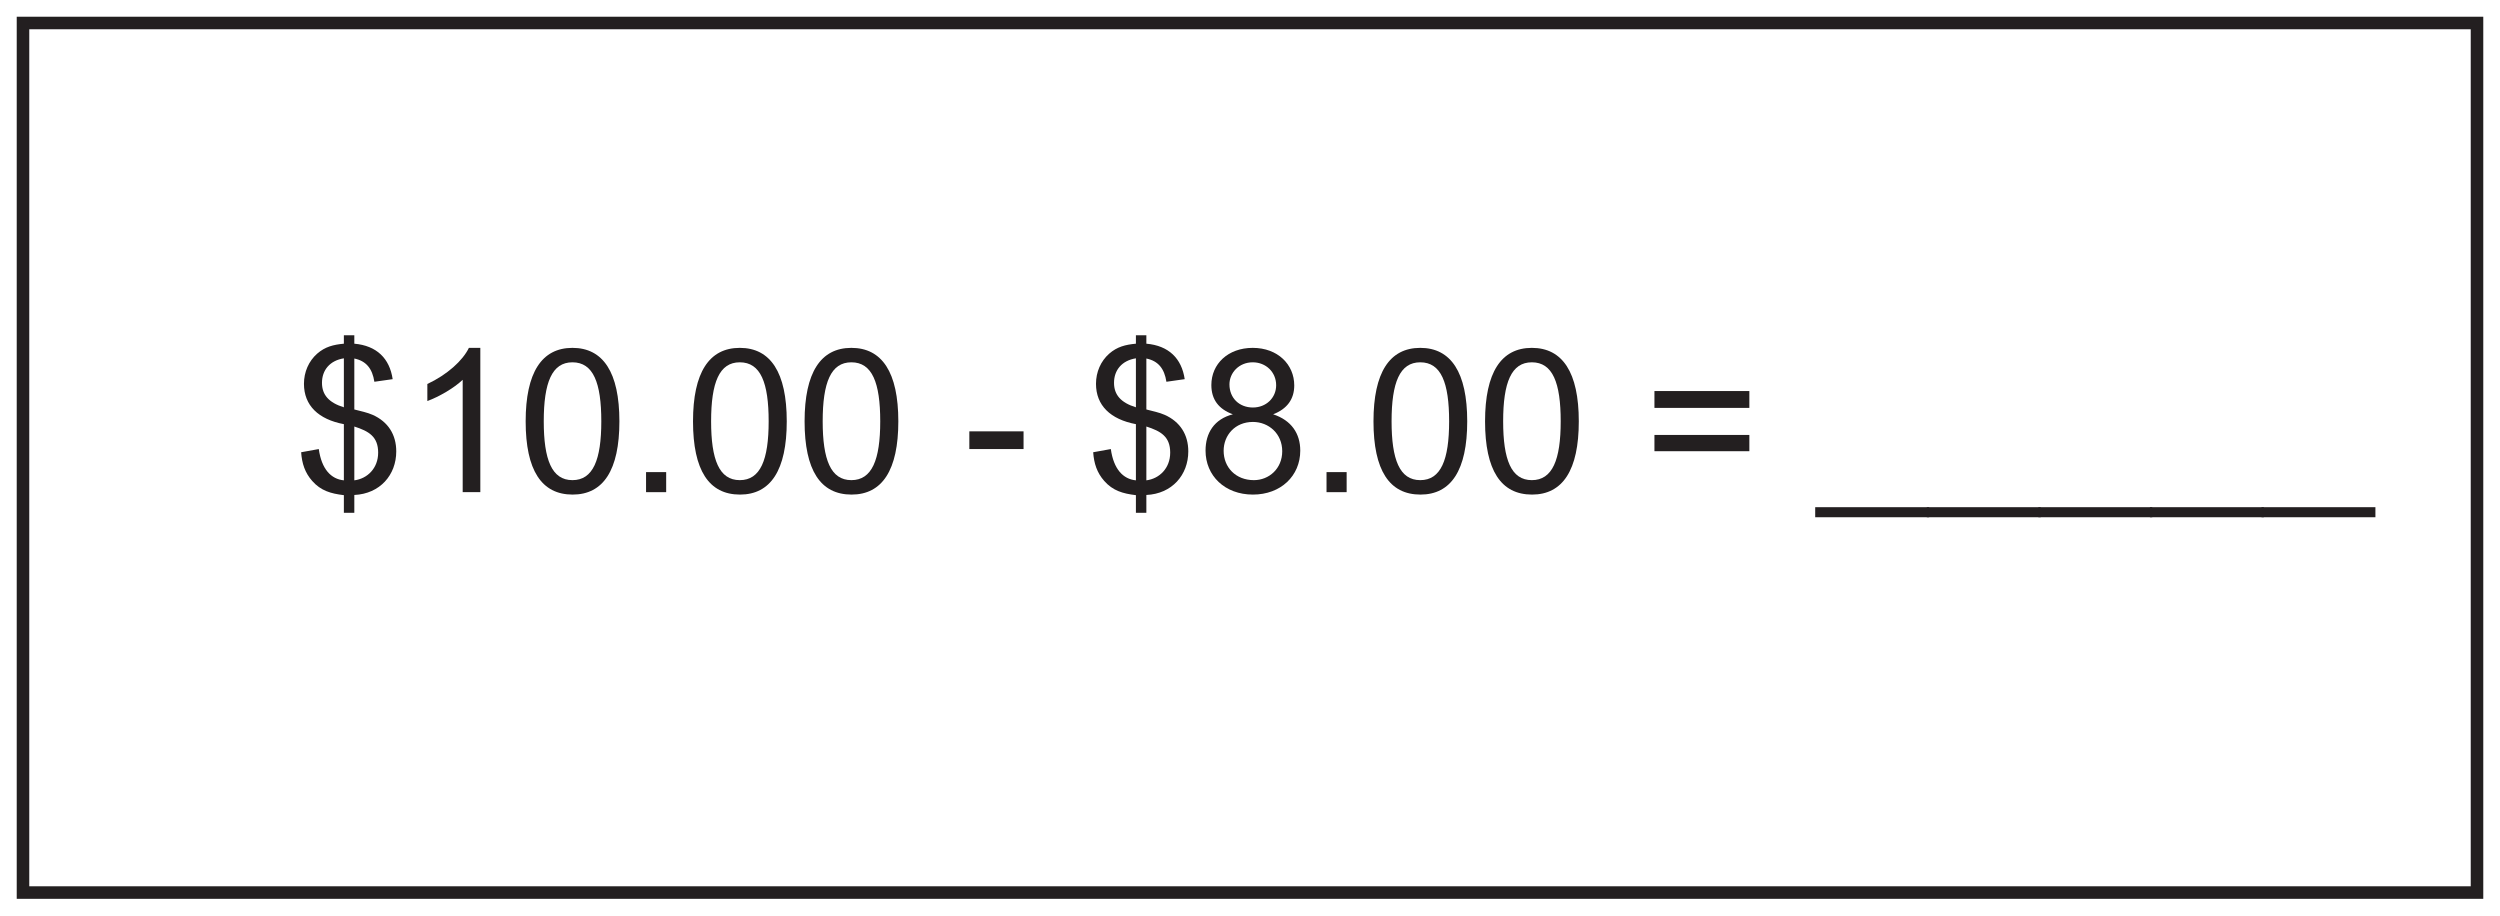 <?xml version="1.0" encoding="UTF-8"?>
<svg xmlns="http://www.w3.org/2000/svg" xmlns:xlink="http://www.w3.org/1999/xlink" width="598pt" height="219pt" viewBox="0 0 598 219" version="1.1">
<defs>
<g>
<symbol overflow="visible" id="glyph0-0">
<path style="stroke:none;" d="M 0.578 0 L 23.375 0 L 23.375 -31.922 L 0.578 -31.922 Z M 4.219 -29.656 L 19.734 -29.656 L 12 -18 Z M 2.875 -27.594 L 10.609 -15.984 C 10.609 -15.984 2.875 -4.312 2.875 -4.375 Z M 21.125 -27.594 L 21.125 -4.312 L 13.344 -15.984 Z M 19.734 -2.297 L 4.219 -2.297 L 12 -13.922 Z M 19.734 -2.297 "/>
</symbol>
<symbol overflow="visible" id="glyph0-1">
<path style="stroke:none;" d="M 14.547 4.938 L 14.547 0.672 C 20.688 0.391 24.578 -4.125 24.578 -9.75 C 24.578 -13.781 22.609 -16.844 18.953 -18.484 C 17.656 -19.062 16.031 -19.391 14.547 -19.781 L 14.547 -31.969 C 17.375 -31.391 18.859 -29.562 19.344 -26.406 L 23.719 -27.031 C 22.984 -32.016 19.875 -35.047 14.547 -35.516 L 14.547 -37.531 L 12.047 -37.531 L 12.047 -35.516 C 9.547 -35.281 7.578 -34.797 5.656 -33.125 C 3.641 -31.344 2.5 -28.75 2.5 -25.922 C 2.5 -20.734 5.953 -17.422 12.047 -16.266 L 12.047 -2.828 C 8.969 -3.125 6.719 -5.516 6.047 -10.312 L 1.828 -9.547 C 2.016 -6.859 2.734 -4.656 4.469 -2.688 C 6.531 -0.344 8.922 0.344 12.047 0.719 L 12.047 4.938 Z M 12.047 -20.297 C 8.453 -21.406 6.812 -23.281 6.812 -26.156 C 6.812 -29.188 8.688 -31.484 12.047 -32.016 Z M 14.547 -15.703 C 18 -14.594 20.25 -13.297 20.25 -9.453 C 20.25 -5.719 17.656 -3.219 14.547 -2.828 Z M 14.547 -15.703 "/>
</symbol>
<symbol overflow="visible" id="glyph0-2">
<path style="stroke:none;" d="M 18 -34.516 L 15.266 -34.516 C 13.781 -31.438 10.031 -28.078 5.328 -25.875 L 5.328 -21.797 C 8.062 -22.797 11.656 -24.859 13.781 -26.875 L 13.781 0 L 18 0 Z M 18 -34.516 "/>
</symbol>
<symbol overflow="visible" id="glyph0-3">
<path style="stroke:none;" d="M 2.156 -16.938 C 2.156 -5.234 5.953 0.578 13.391 0.578 C 20.734 0.578 24.578 -5.281 24.578 -16.938 C 24.578 -28.656 20.688 -34.516 13.344 -34.516 C 6 -34.516 2.156 -28.609 2.156 -16.938 Z M 6.484 -16.938 C 6.484 -26.25 8.453 -31.062 13.344 -31.062 C 18.344 -31.062 20.25 -26.156 20.25 -16.938 C 20.25 -7.734 18.281 -2.875 13.344 -2.875 C 8.406 -2.875 6.484 -7.781 6.484 -16.938 Z M 6.484 -16.938 "/>
</symbol>
<symbol overflow="visible" id="glyph0-4">
<path style="stroke:none;" d="M 9.078 0 L 9.078 -4.797 L 4.266 -4.797 L 4.266 0 Z M 9.078 0 "/>
</symbol>
<symbol overflow="visible" id="glyph0-5">
<path style="stroke:none;" d=""/>
</symbol>
<symbol overflow="visible" id="glyph0-6">
<path style="stroke:none;" d="M 14.5 -10.312 L 14.5 -14.547 L 1.531 -14.547 L 1.531 -10.312 Z M 14.5 -10.312 "/>
</symbol>
<symbol overflow="visible" id="glyph0-7">
<path style="stroke:none;" d="M 24.672 -9.938 C 24.672 -14.016 22.562 -17.188 18.188 -18.625 C 21.547 -19.922 23.234 -22.266 23.234 -25.531 C 23.234 -30.531 19.297 -34.516 13.297 -34.516 C 7.391 -34.516 3.406 -30.672 3.406 -25.625 C 3.406 -22.172 5.141 -19.875 8.547 -18.625 C 4.078 -17.469 2.016 -14.156 2.016 -9.938 C 2.016 -3.938 6.625 0.578 13.344 0.578 C 20.016 0.578 24.672 -3.891 24.672 -9.938 Z M 7.734 -25.781 C 7.734 -28.562 10.031 -31.062 13.297 -31.062 C 16.469 -31.062 18.906 -28.703 18.906 -25.578 C 18.906 -22.562 16.516 -20.25 13.344 -20.25 C 10.078 -20.25 7.734 -22.516 7.734 -25.781 Z M 6.344 -9.891 C 6.344 -13.625 9.078 -16.797 13.344 -16.797 C 17.141 -16.797 20.359 -13.969 20.359 -9.797 C 20.359 -5.609 17.188 -2.875 13.578 -2.875 C 9.219 -2.875 6.344 -5.953 6.344 -9.891 Z M 6.344 -9.891 "/>
</symbol>
<symbol overflow="visible" id="glyph0-8">
<path style="stroke:none;" d="M 25.344 -13.688 L 2.641 -13.688 L 2.641 -9.797 L 25.344 -9.797 Z M 25.344 -24.188 L 2.641 -24.188 L 2.641 -20.156 L 25.344 -20.156 Z M 25.344 -24.188 "/>
</symbol>
<symbol overflow="visible" id="glyph0-9">
<path style="stroke:none;" d="M 26.969 3.594 L -0.281 3.594 L -0.281 6 L 26.969 6 Z M 26.969 3.594 "/>
</symbol>
</g>
</defs>
<g id="surface1">
<rect x="0" y="0" width="598" height="219" style="fill:rgb(100%,100%,100%);fill-opacity:1;stroke:none;"/>
<path style=" stroke:none;fill-rule:nonzero;fill:rgb(100%,100%,100%);fill-opacity:1;" d="M 5.5 5.5 L 592.5 5.5 L 592.5 213.5 L 5.5 213.5 Z M 5.5 5.5 "/>
<path style=" stroke:none;fill-rule:nonzero;fill:rgb(13.73%,12.16%,12.549%);fill-opacity:1;" d="M 594 4 L 4 4 L 4 215 L 594 215 Z M 591 212 L 7 212 L 7 7 L 591 7 Z M 591 212 "/>
<g style="fill:rgb(13.73%,12.16%,12.549%);fill-opacity:1;">
  <use xlink:href="#glyph0-1" x="70.206" y="117.726"/>
  <use xlink:href="#glyph0-2" x="96.894" y="117.726"/>
  <use xlink:href="#glyph0-3" x="123.582" y="117.726"/>
  <use xlink:href="#glyph0-4" x="150.27" y="117.726"/>
  <use xlink:href="#glyph0-3" x="163.614" y="117.726"/>
  <use xlink:href="#glyph0-3" x="190.302" y="117.726"/>
  <use xlink:href="#glyph0-5" x="216.99" y="117.726"/>
  <use xlink:href="#glyph0-6" x="230.334" y="117.726"/>
  <use xlink:href="#glyph0-5" x="246.318" y="117.726"/>
  <use xlink:href="#glyph0-1" x="259.662" y="117.726"/>
  <use xlink:href="#glyph0-7" x="286.35" y="117.726"/>
  <use xlink:href="#glyph0-4" x="313.038" y="117.726"/>
  <use xlink:href="#glyph0-3" x="326.382" y="117.726"/>
  <use xlink:href="#glyph0-3" x="353.07" y="117.726"/>
  <use xlink:href="#glyph0-5" x="379.758" y="117.726"/>
  <use xlink:href="#glyph0-8" x="393.102" y="117.726"/>
  <use xlink:href="#glyph0-5" x="421.134" y="117.726"/>
  <use xlink:href="#glyph0-9" x="434.478" y="117.726"/>
  <use xlink:href="#glyph0-9" x="461.166" y="117.726"/>
  <use xlink:href="#glyph0-9" x="487.854" y="117.726"/>
  <use xlink:href="#glyph0-9" x="514.542" y="117.726"/>
  <use xlink:href="#glyph0-9" x="541.23" y="117.726"/>
</g>
</g>
</svg>
